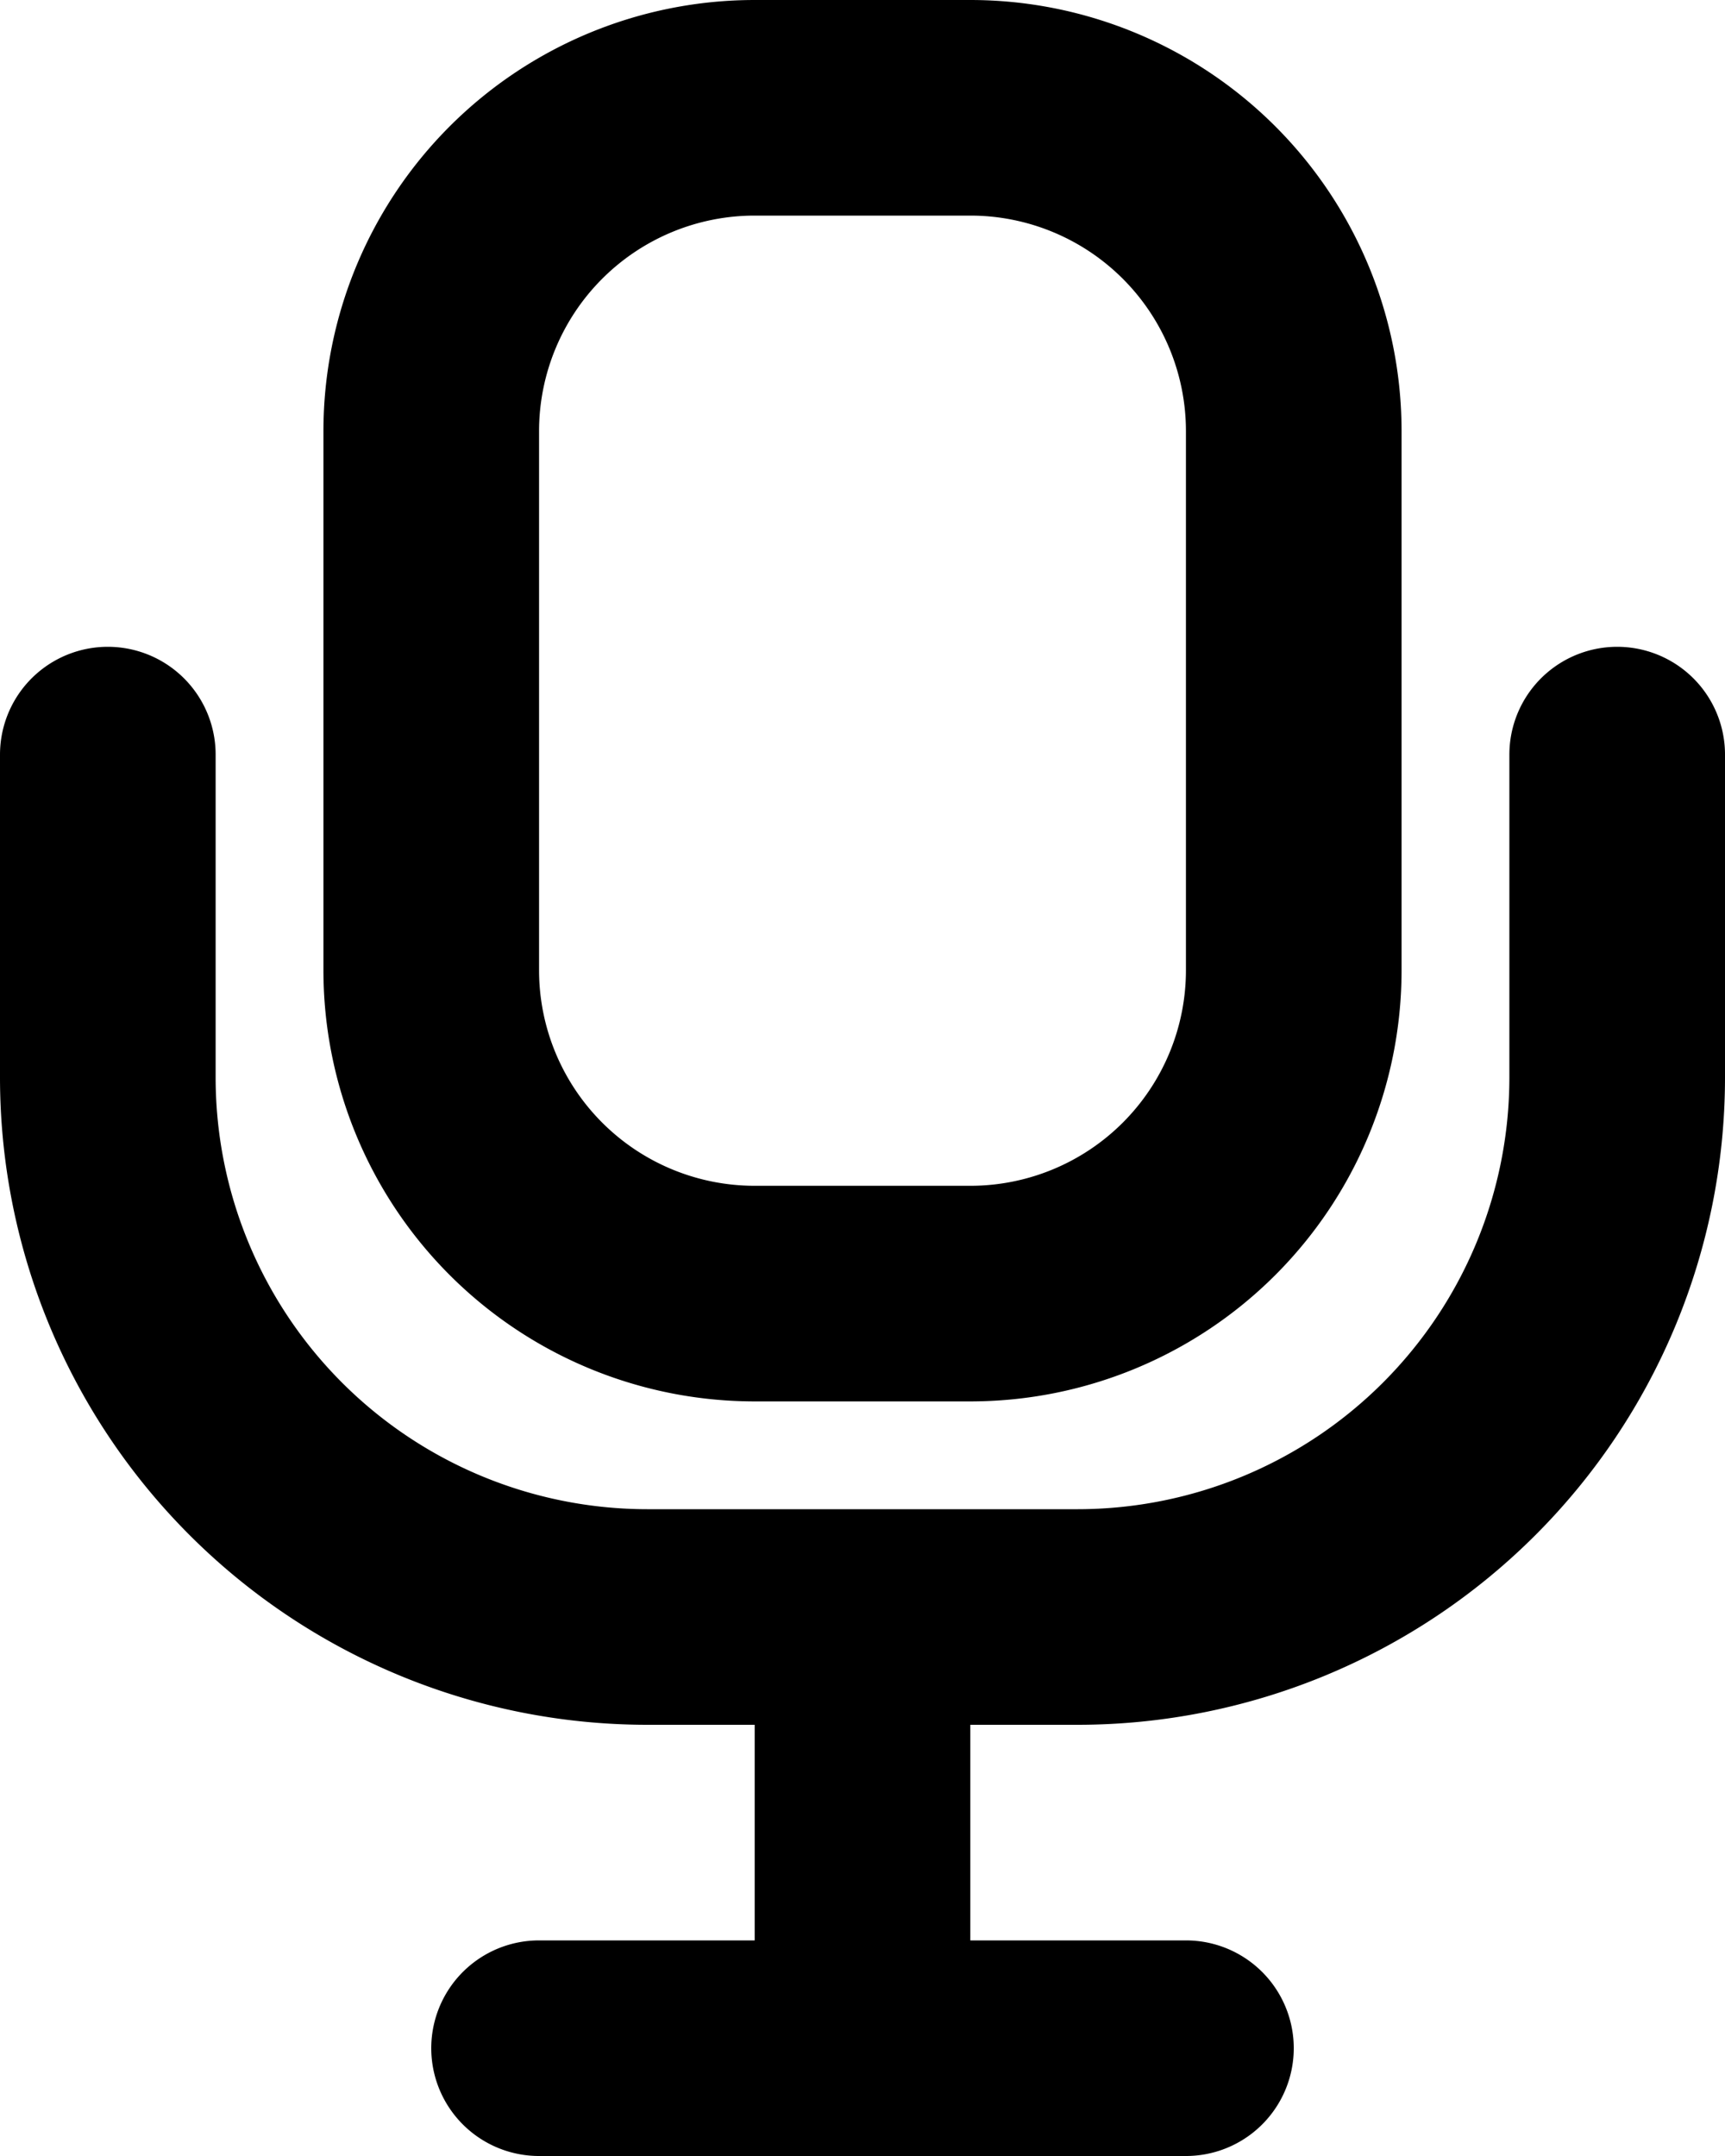 <svg xmlns="http://www.w3.org/2000/svg" fill="none" viewBox="0 0 16 20">
  <path stroke="currentColor" stroke-linecap="round" stroke-linejoin="round" stroke-width="2" d="M15 7v3a5.006 5.006 0 0 1-5 5H6a5.006 5.006 0 0 1-5-5V7m7 9v3m-3 0h6M7 1h2a3 3 0 0 1 3 3v5a3 3 0 0 1-3 3H7a3 3 0 0 1-3-3V4a3 3 0 0 1 3-3Z"/>
</svg>
